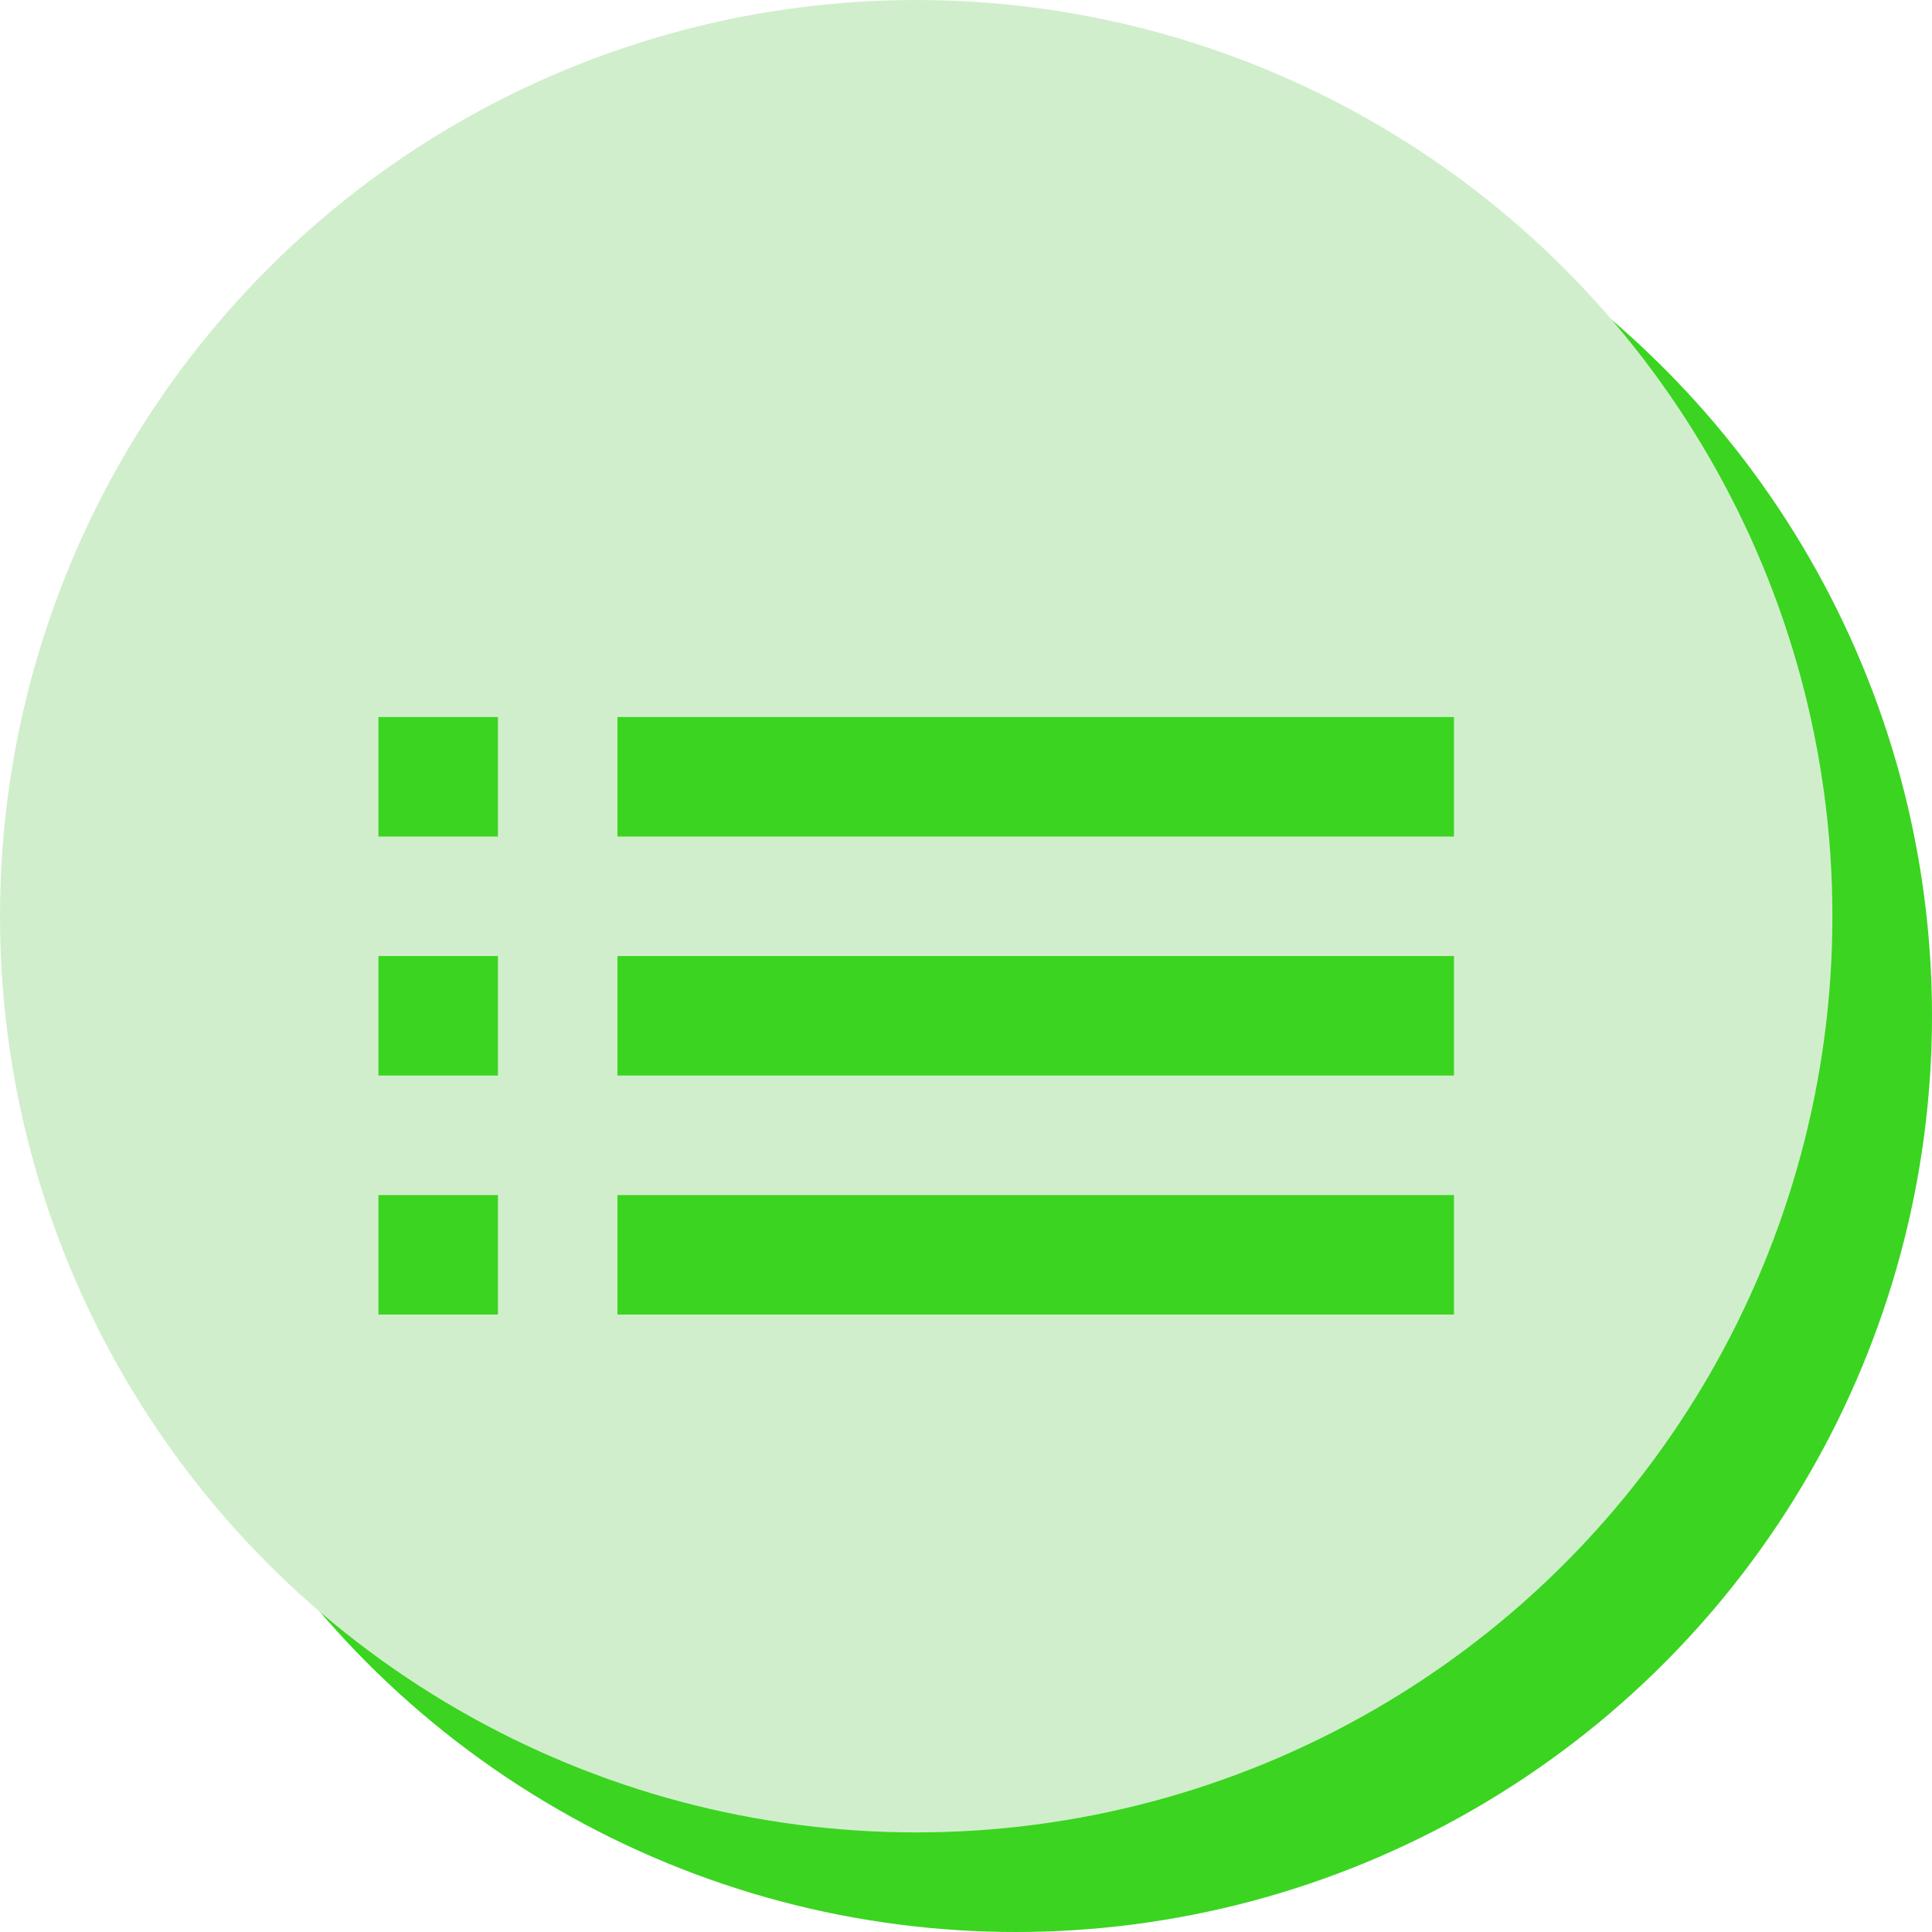 <svg width="97" height="97" viewBox="0 0 97 97" fill="none" xmlns="http://www.w3.org/2000/svg">
<circle cx="51" cy="51" r="46" fill="#3BD421"/>
<circle cx="46" cy="46" r="46" fill="#D1EECC"/>
<path d="M19 54H25V48H19V54ZM19 66H25V60H19V66ZM19 42H25V36H19V42ZM31 54H73V48H31V54ZM31 66H73V60H31V66ZM31 36V42H73V36H31Z" fill="#3BD421"/>
</svg>
